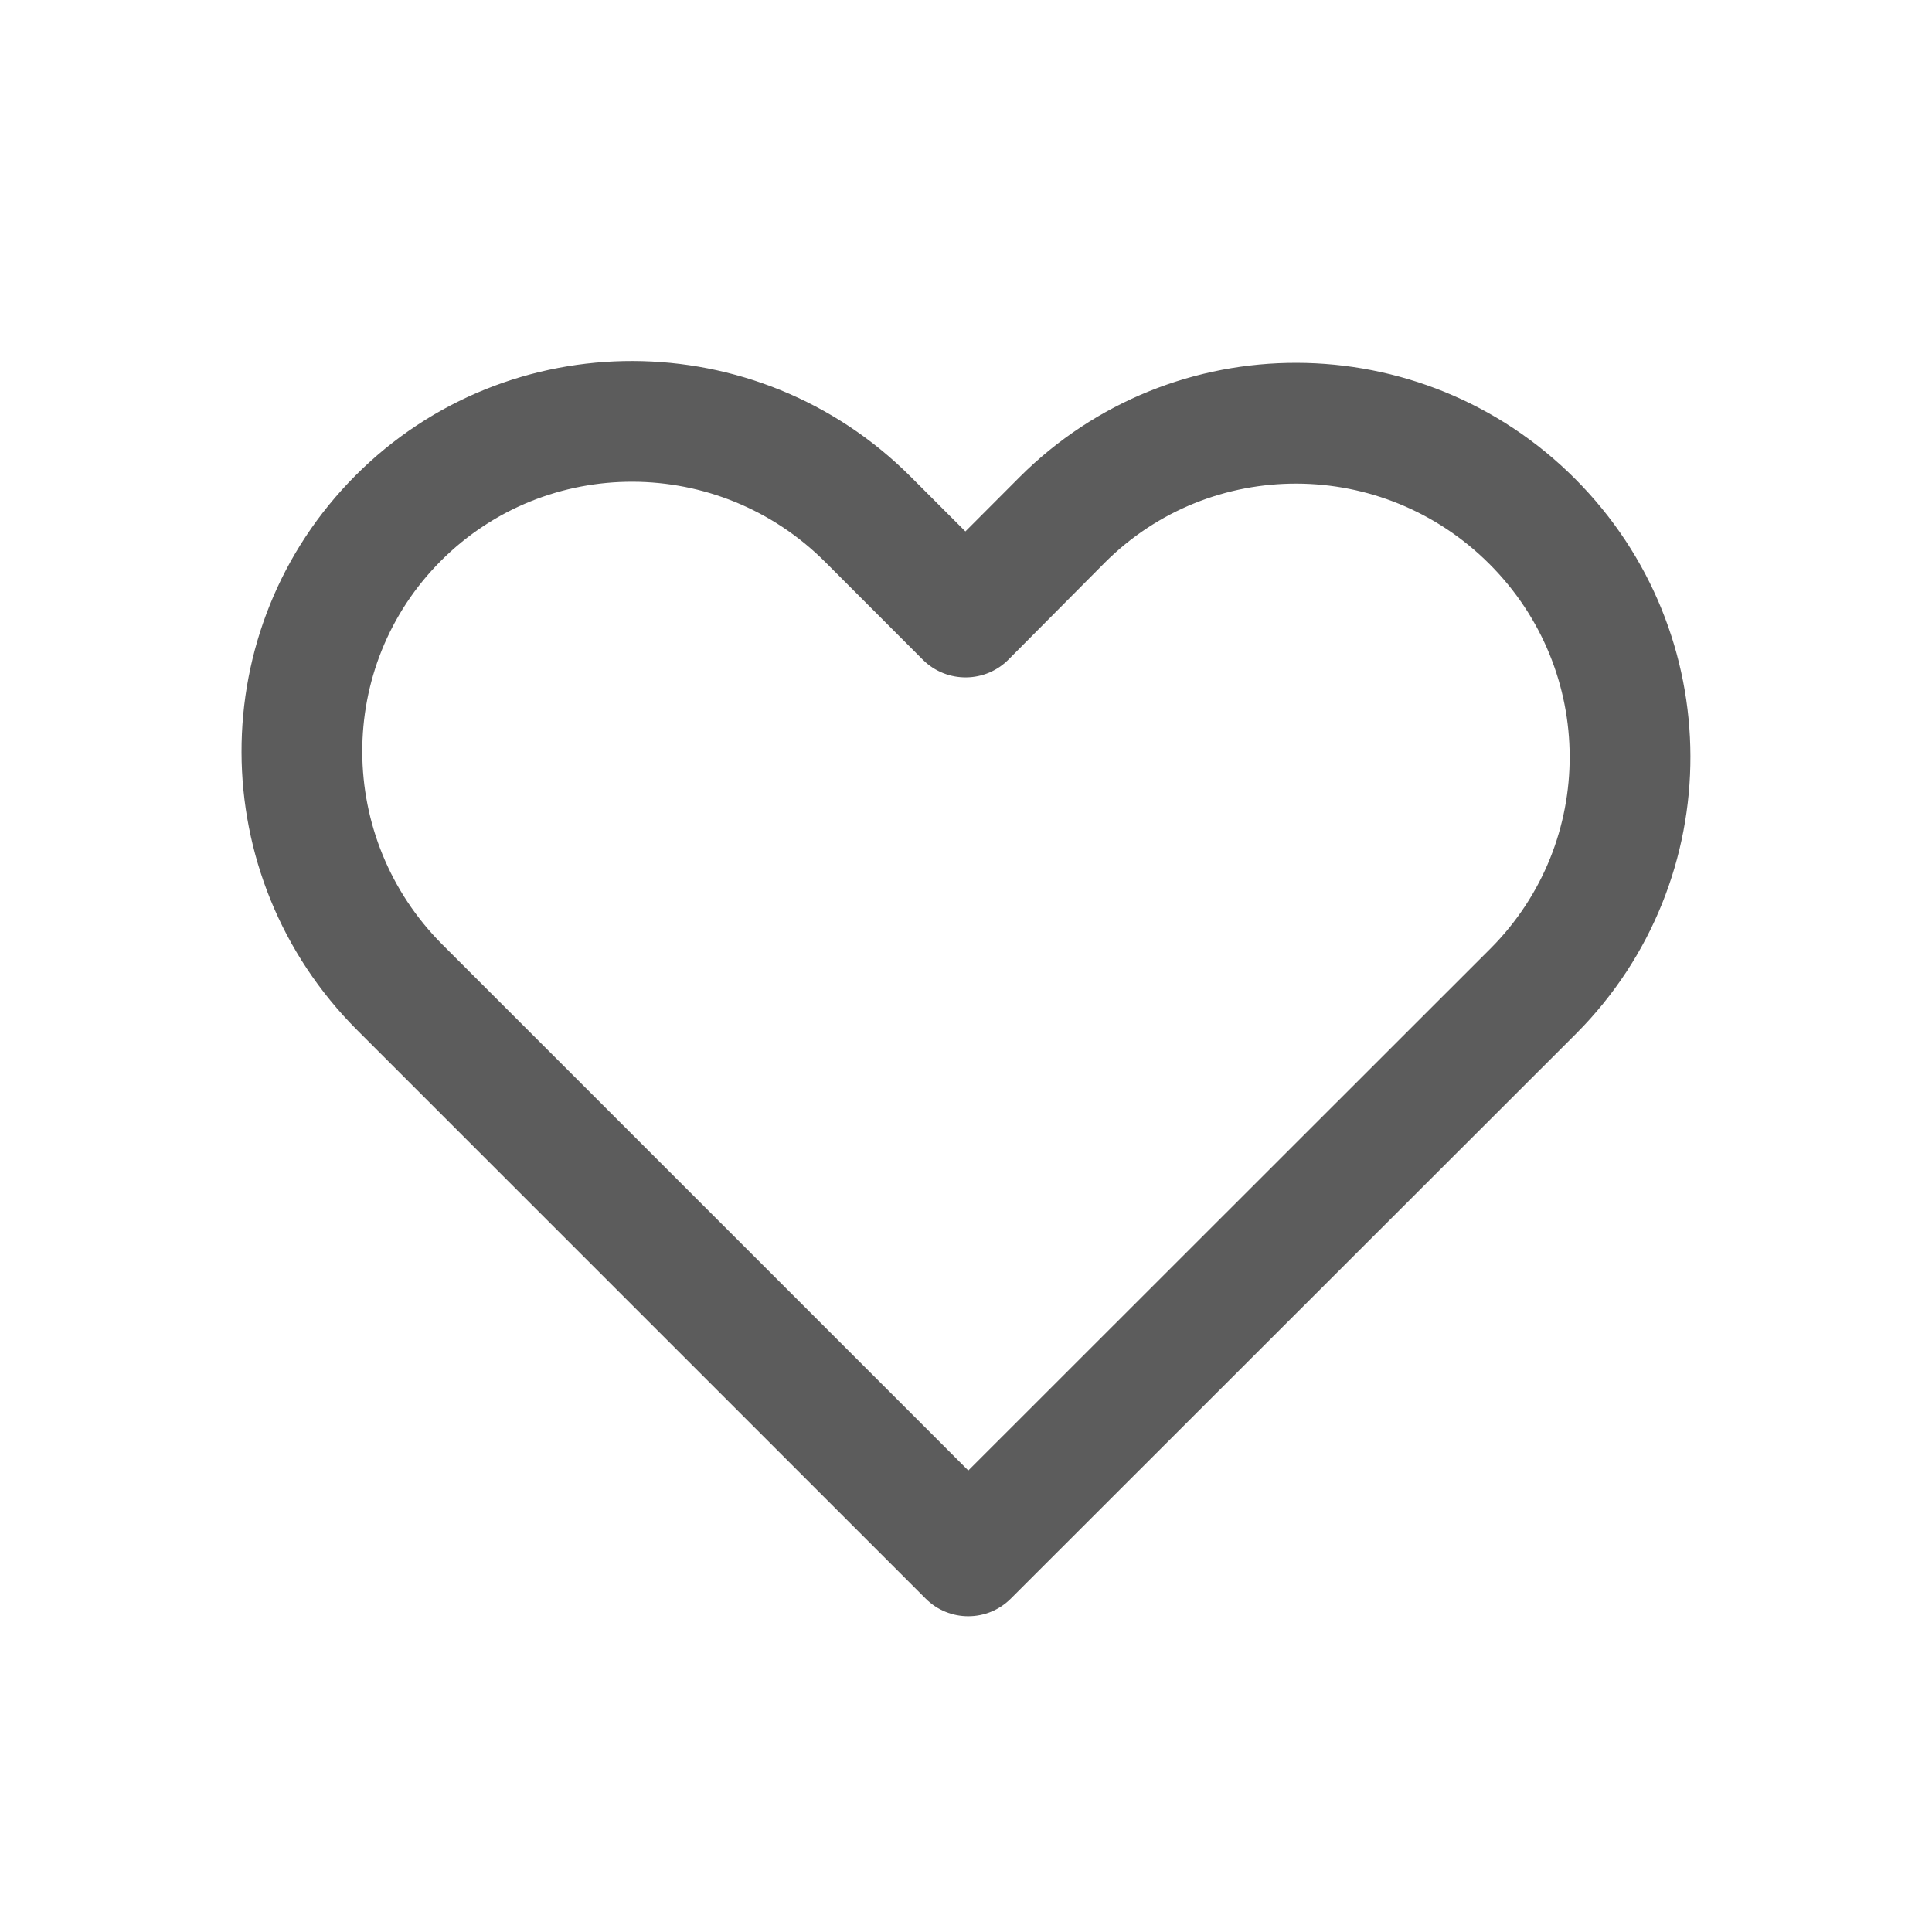 <svg width="16" height="16" viewBox="0 0 16 16" fill="none" xmlns="http://www.w3.org/2000/svg">
<path d="M7.541 3.947C6.269 2.676 4.212 2.669 2.946 3.936C1.68 5.202 1.686 7.259 2.958 8.531L7.665 13.238C7.86 13.434 8.177 13.434 8.372 13.238L13.055 8.558C14.318 7.288 14.314 5.236 13.043 3.964C11.769 2.69 9.71 2.684 8.442 3.953L7.995 4.401L7.541 3.947ZM12.346 7.853L8.019 12.178L3.665 7.824C2.783 6.942 2.778 5.517 3.653 4.643C4.528 3.768 5.952 3.772 6.834 4.654L7.643 5.464C7.842 5.662 8.165 5.658 8.359 5.455L9.149 4.66C10.026 3.783 11.451 3.787 12.335 4.671C13.218 5.554 13.22 6.974 12.346 7.853Z" fill="#5C5C5C"/>
</svg>
